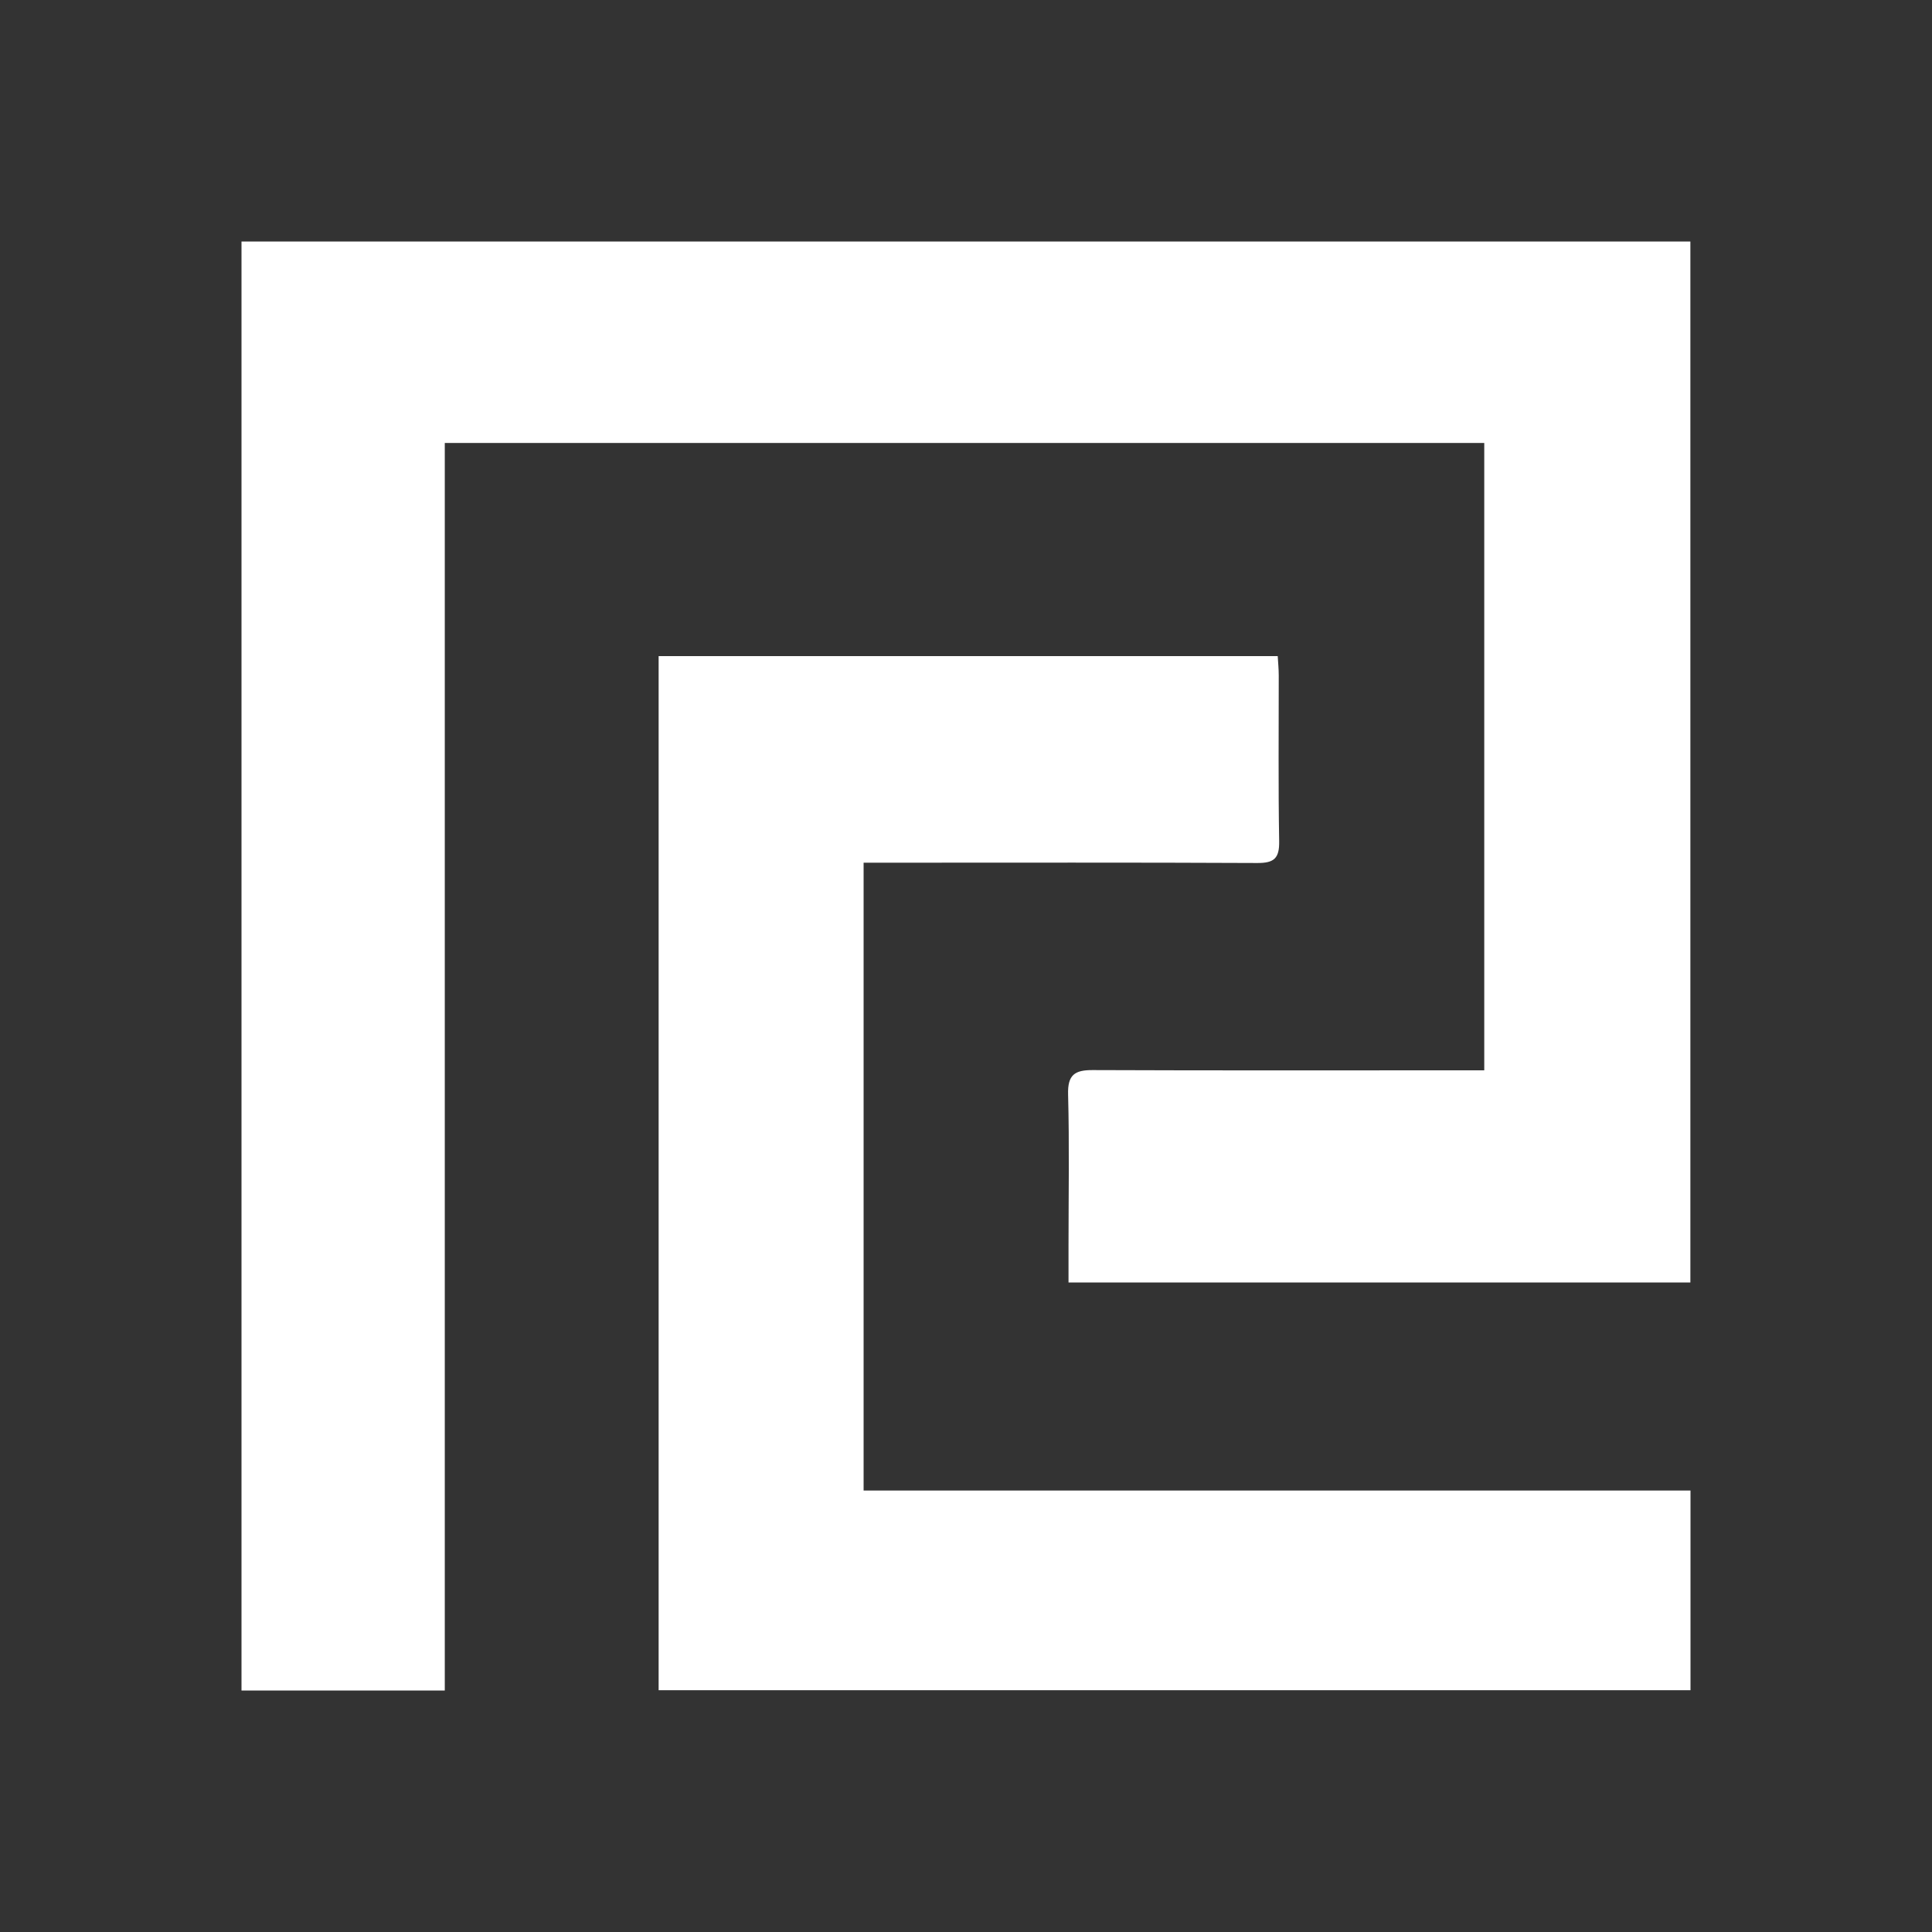 <svg width="32" height="32" viewBox="0 0 32 32" fill="none" xmlns="http://www.w3.org/2000/svg">
<rect x="0" y="0" width="32" height="32" fill="#333333" stroke="none"/>
<g clip-path="url(#clip0_7614_177)">
<path d="M7.367 7.337V28H4V4H27.998V21.242H17.698C17.698 21.032 17.698 20.833 17.698 20.635C17.698 19.799 17.713 18.963 17.691 18.127C17.682 17.801 17.802 17.723 18.097 17.724C20.11 17.732 22.124 17.728 24.137 17.728C24.28 17.728 24.424 17.728 24.584 17.728V7.337H7.367Z" fill="white"/>
<path d="M28 24.688V27.995H10.909V10.867H21.163C21.169 10.973 21.18 11.081 21.18 11.188C21.181 12.103 21.171 13.018 21.187 13.933C21.192 14.217 21.103 14.295 20.826 14.294C18.791 14.284 16.755 14.289 14.72 14.289C14.588 14.289 14.457 14.289 14.304 14.289V24.688H28Z" fill="white"/>
</g>
<defs>
<clipPath id="clip0_7614_177">
<rect width="24" height="24" fill="white" transform="translate(4 4)"/>
</clipPath>
</defs>
</svg>
